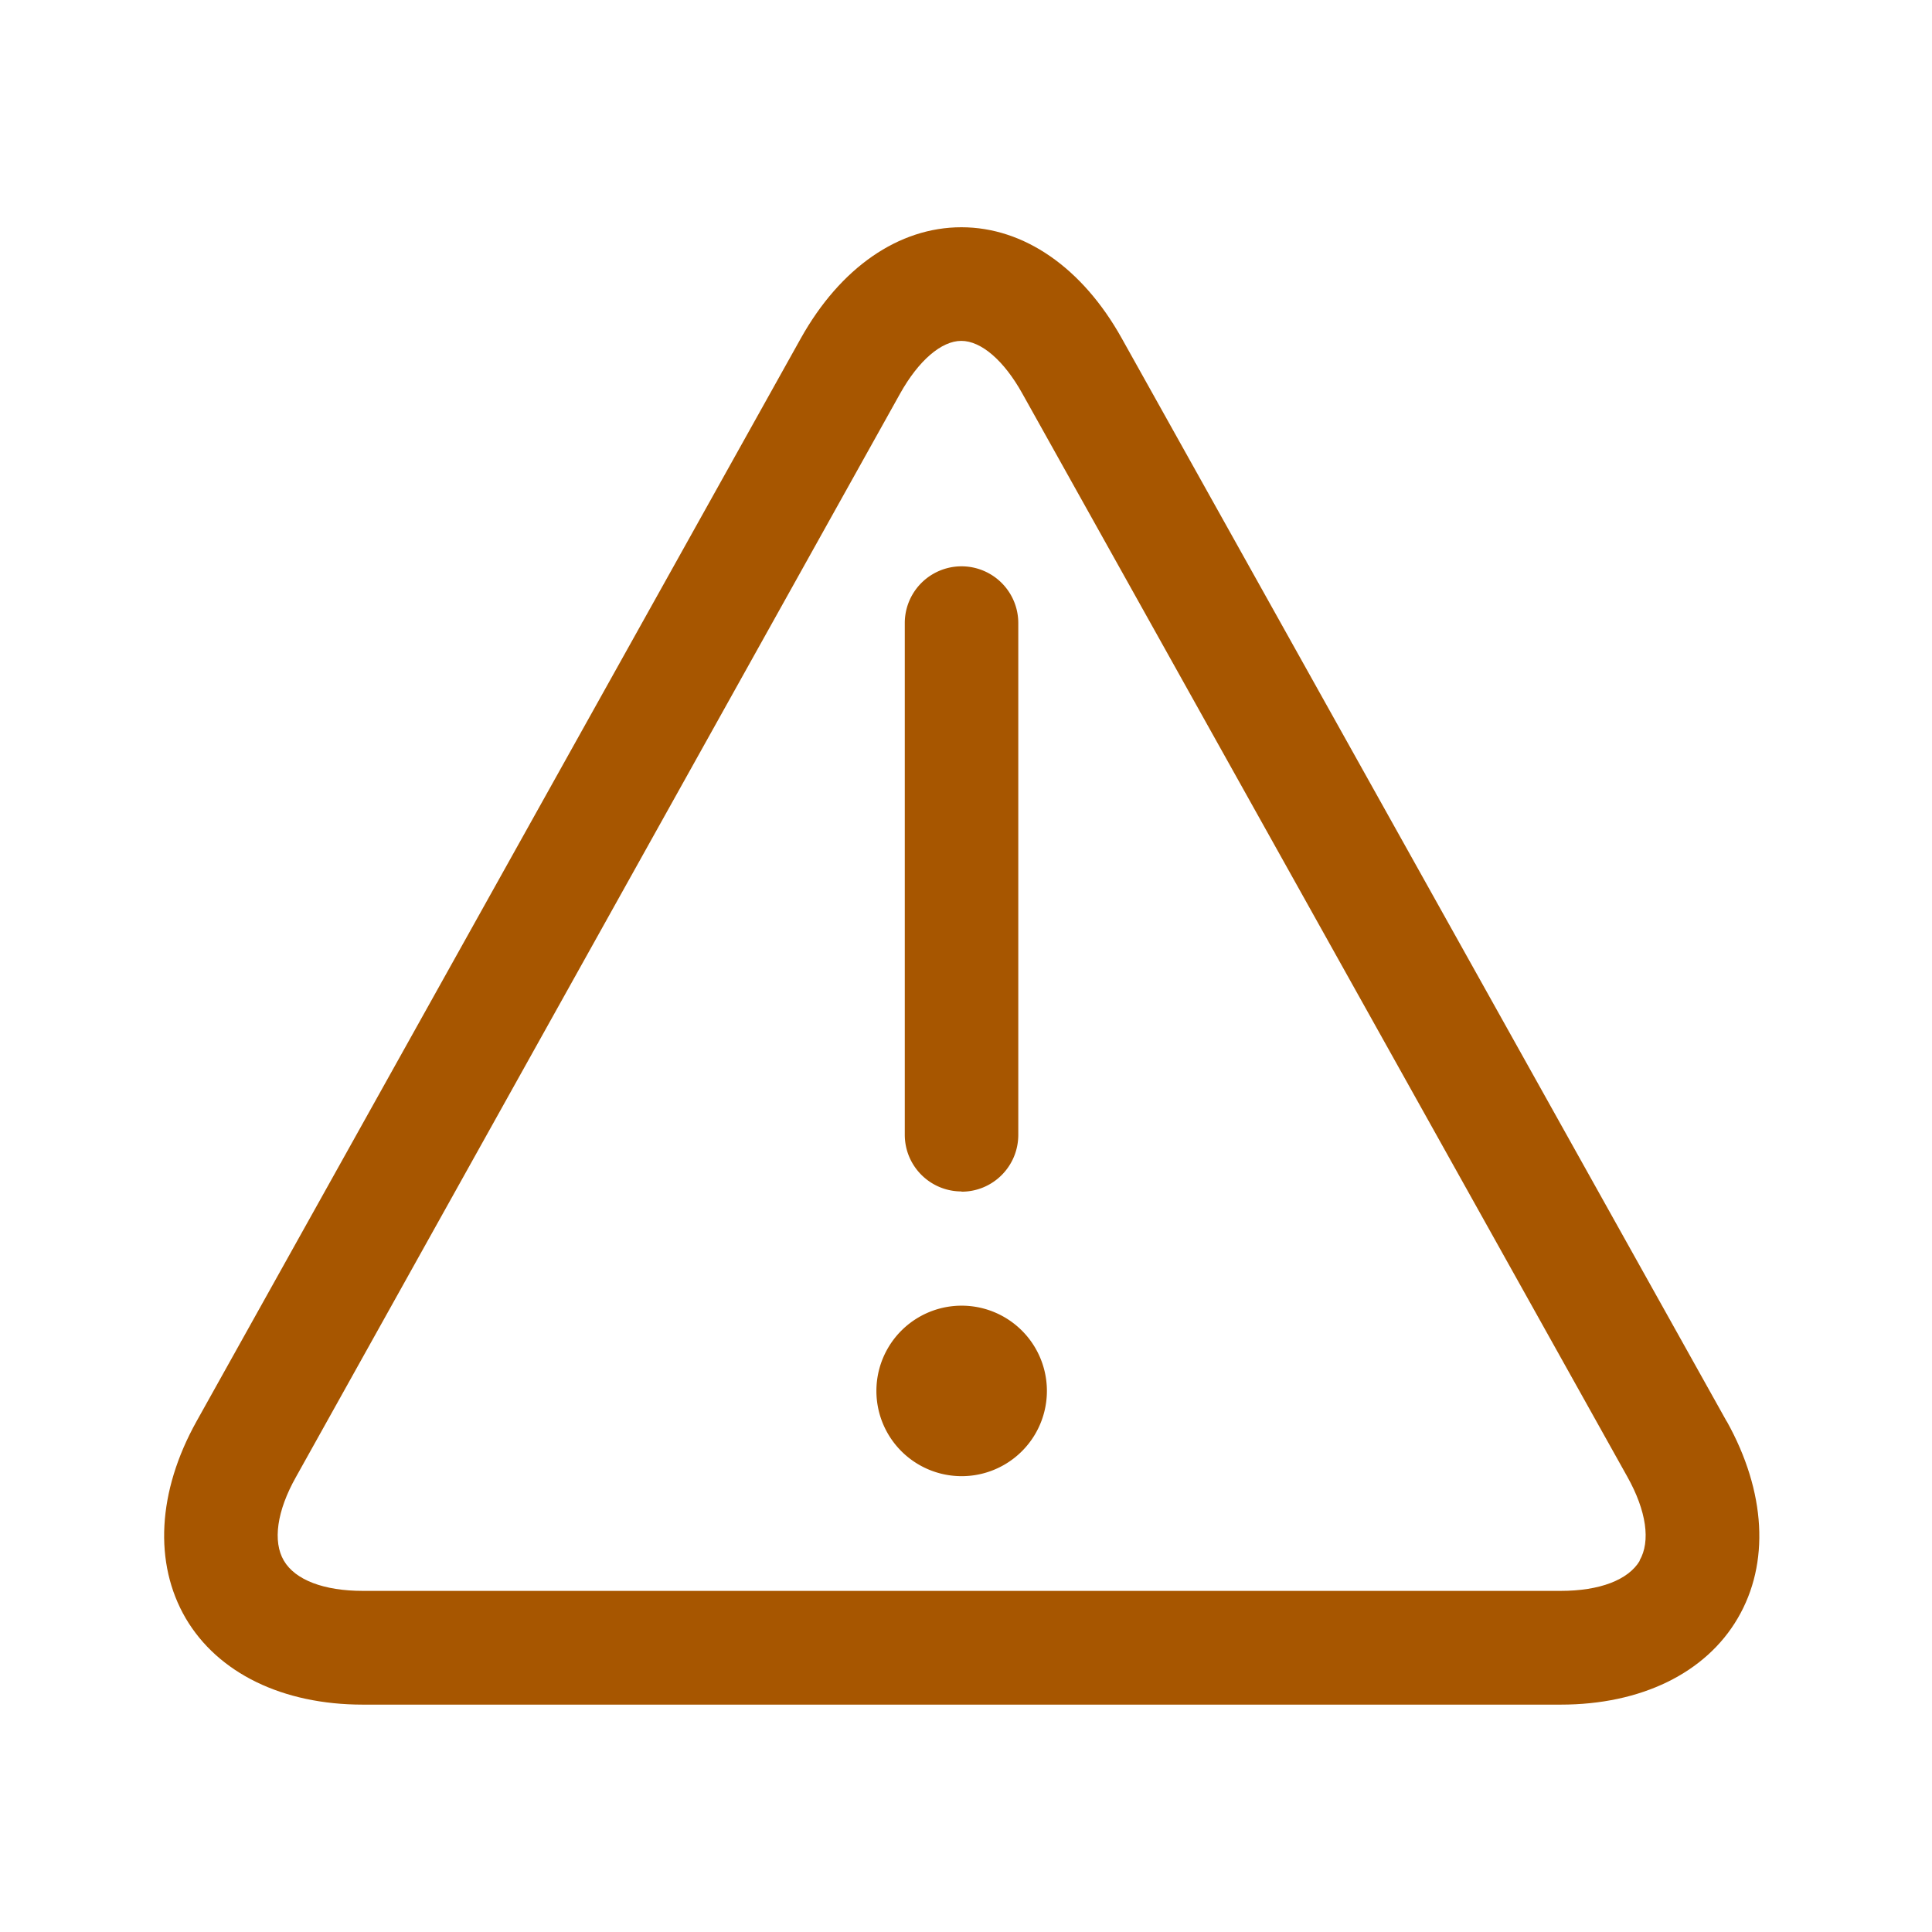 <svg xmlns="http://www.w3.org/2000/svg" fill="none" width="16" height="16">
<defs>
    <clippath id="AB_details_warnning_svg__a">
    <rect width="16" height="16" rx="0"></rect>
    </clippath>
</defs>
<g clip-path="url(#AB_details_warnning_svg__a)">
    <path
    d="M7.963 9.869c.26 0 .47-.21.47-.471V5.16a.47.47 0 1 0-.94 0v4.237c0 .26.21.47.47.47ZM7.964 10.813a.706.706 0 1 0 0 1.412.706.706 0 0 0 0-1.412Z"
    fill="#A75600"></path>
    <path
    d="m14.3 11.772-5.01-8.97c-.326-.585-.81-.92-1.328-.92-.52 0-1.003.335-1.33.92l-5.005 8.97c-.323.58-.355 1.174-.089 1.63.267.454.802.715 1.467.715h9.92c.664 0 1.2-.26 1.466-.715.267-.455.234-1.048-.09-1.63Zm-.72 1.153c-.095.16-.333.25-.655.25h-9.92c-.322 0-.56-.09-.654-.25-.094-.159-.058-.413.1-.693L7.454 3.26c.153-.274.342-.437.507-.437.165 0 .354.163.506.437l5.01 8.97c.158.282.194.535.101.694Z"
    fill="#A75600"></path>
</g>
</svg>
